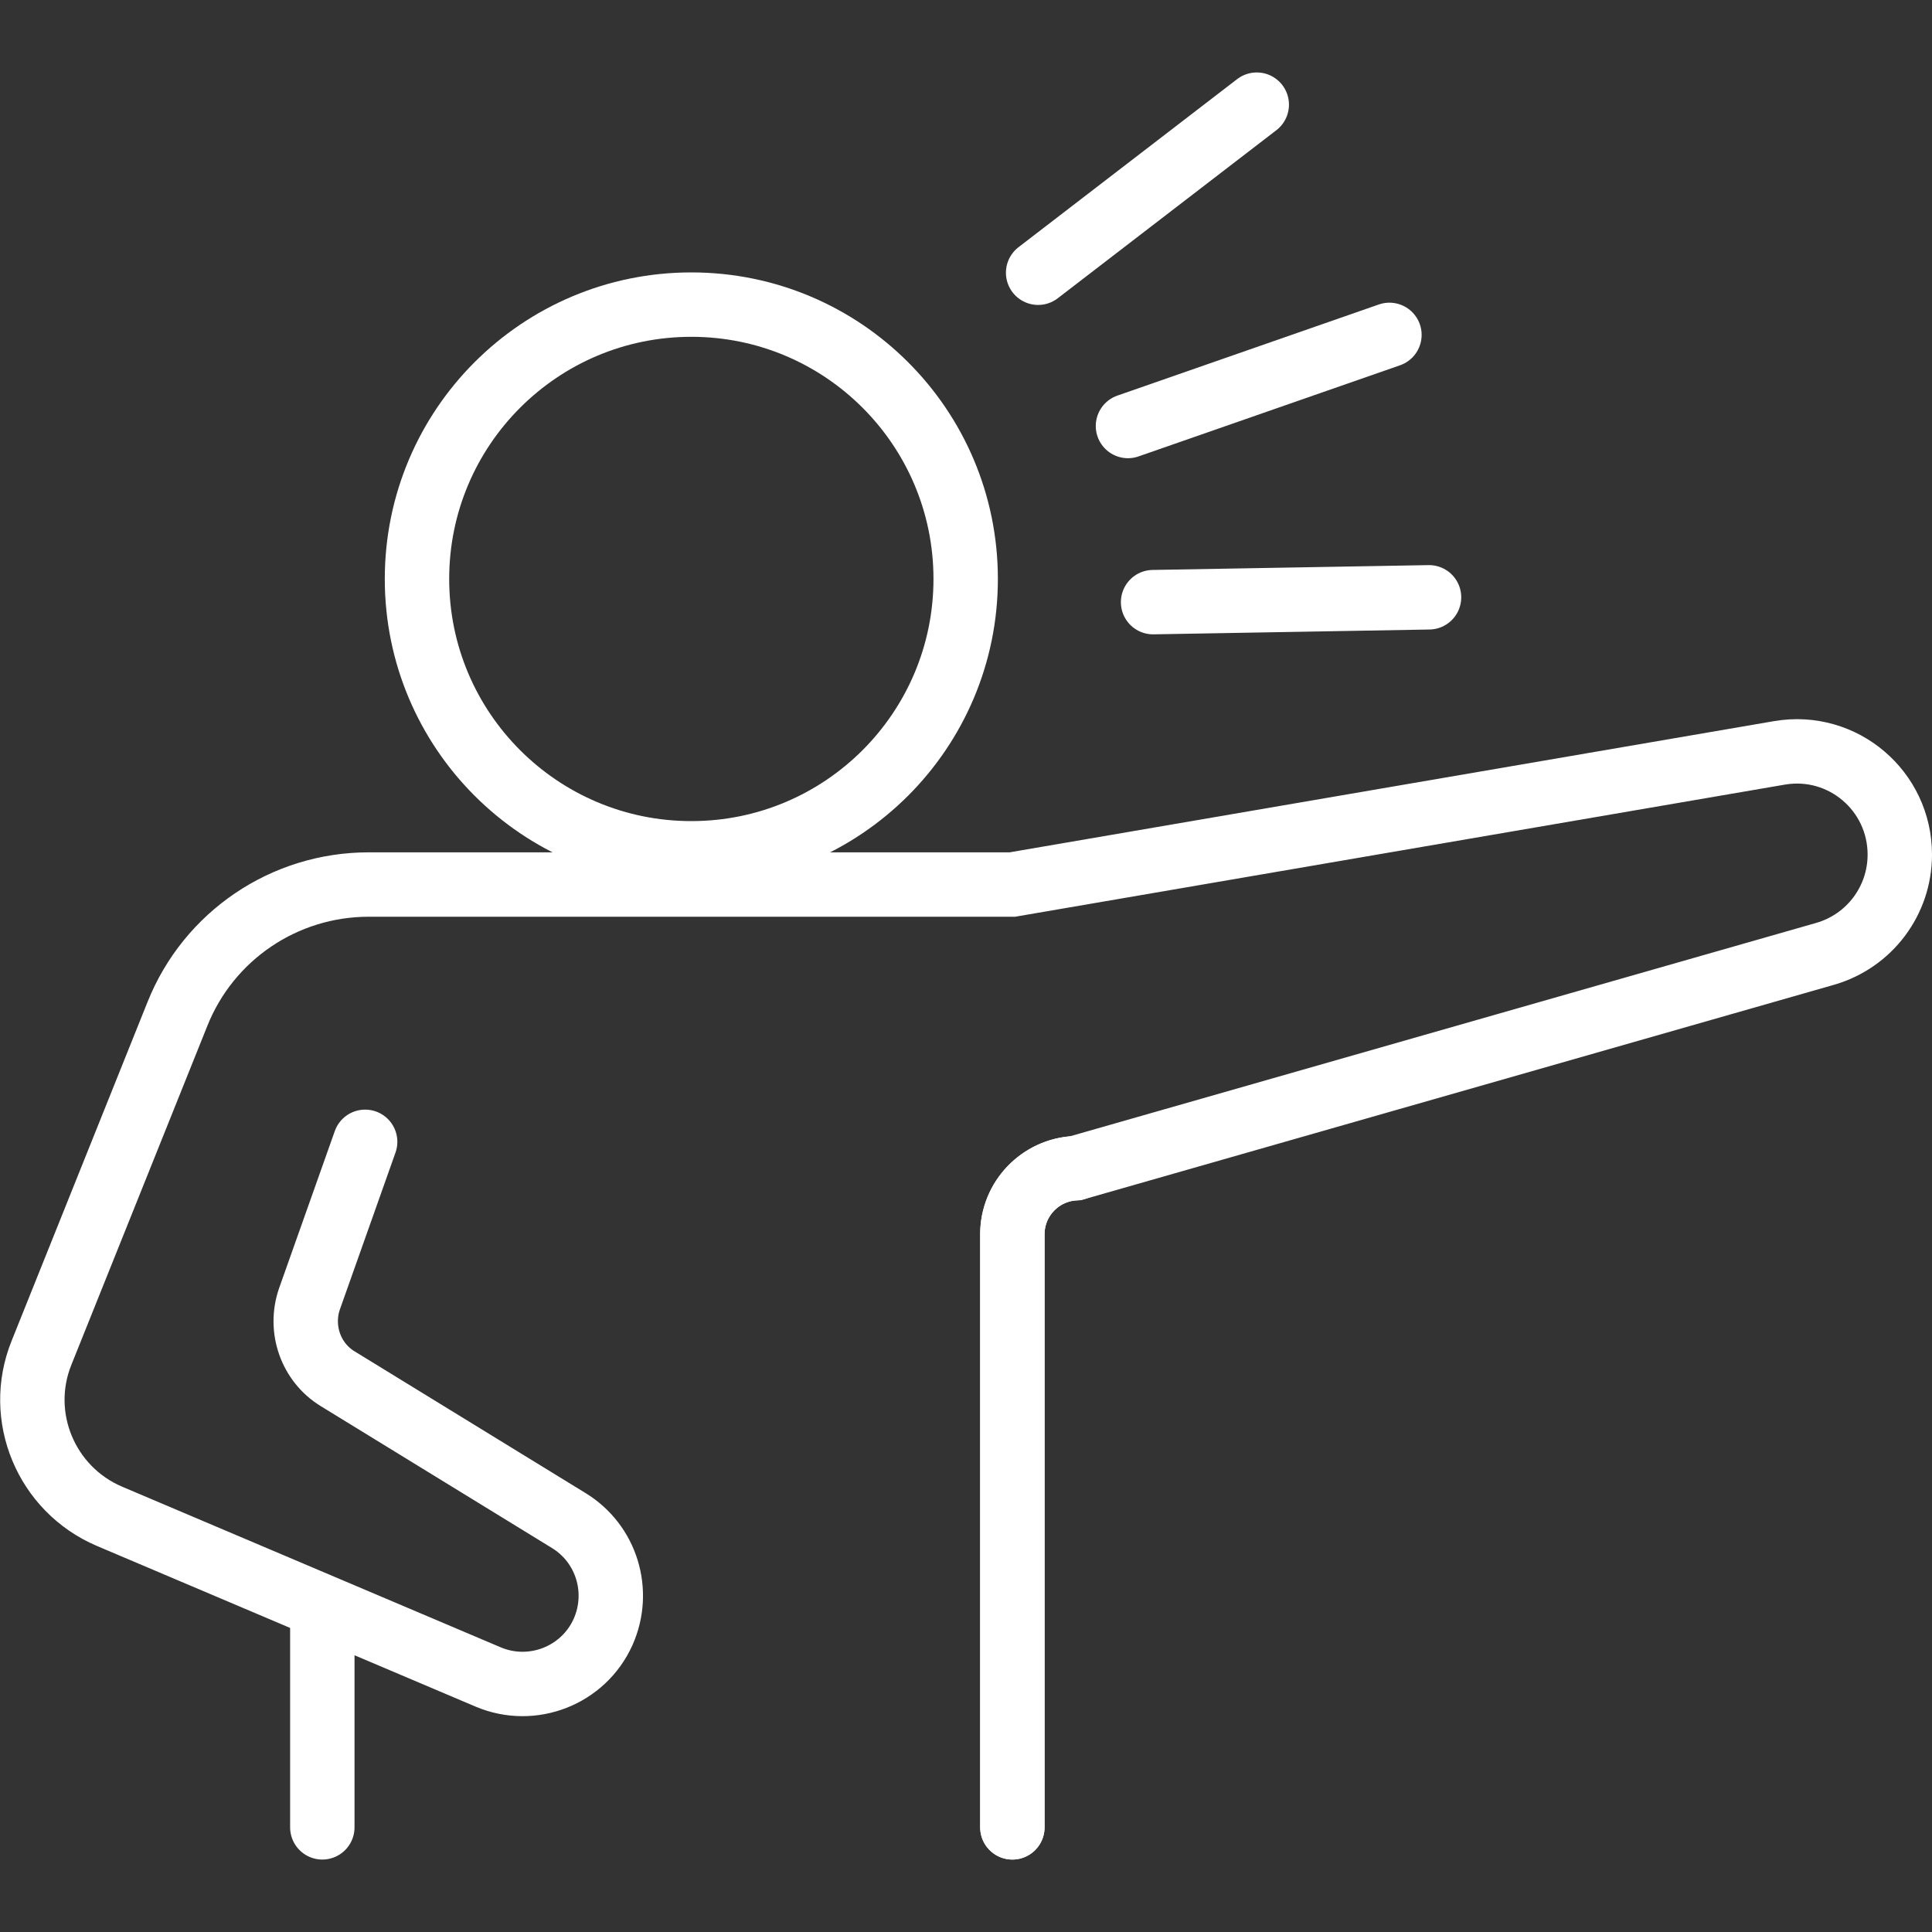 <?xml version="1.0" encoding="UTF-8"?>
<svg id="Layer_1" xmlns="http://www.w3.org/2000/svg" version="1.1" viewBox="0 0 60 60">
  <rect x="0" y="0" width="60" height="60" fill="#333333" stroke="none"/>
  <!-- Generator: Adobe Illustrator 29.6.1, SVG Export Plug-In . SVG Version: 2.1.1 Build 9)  -->
  <defs>
    <style>
      .st0 {
        stroke-linecap: round;
      }

      .st0, .st1 {
        fill: none;
        stroke: #fff;
        stroke-miterlimit: 10;
        stroke-width: 2px;
      }
    </style>
  </defs>
  <circle class="st1" cx="21.47" cy="17.98" r="8.52"/>
  <path class="st0" d="M31.44,56.75v-18.42c0-1.1.87-2,1.96-2.05l23.29-6.66c1.37-.4,2.31-1.65,2.31-3.08h0c0-1.98-1.77-3.49-3.73-3.16l-23.83,4.09H11.45c-2.62,0-4.97,1.59-5.94,4.02l-4.22,10.52c-.8,1.98.14,4.24,2.11,5.08l11.76,4.99c1.37.58,2.96-.04,3.57-1.4h0c.56-1.26.11-2.74-1.07-3.46l-7.17-4.4c-.84-.51-1.2-1.55-.88-2.48l1.73-4.88"/>
  <path class="st0" d="M31.44,56.75v-18.42c0-1.1.87-2,1.96-2.05"/>
  <line class="st0" x1="10.01" y1="56.75" x2="10.01" y2="50.19"/>
  <g>
    <line class="st0" x1="43.15" y1="10.4" x2="35.03" y2="13.23"/>
    <line class="st0" x1="39.03" y1="3.25" x2="32.24" y2="8.47"/>
    <line class="st0" x1="44.38" y1="18.55" x2="35.81" y2="18.7"/>
  </g>
</svg>